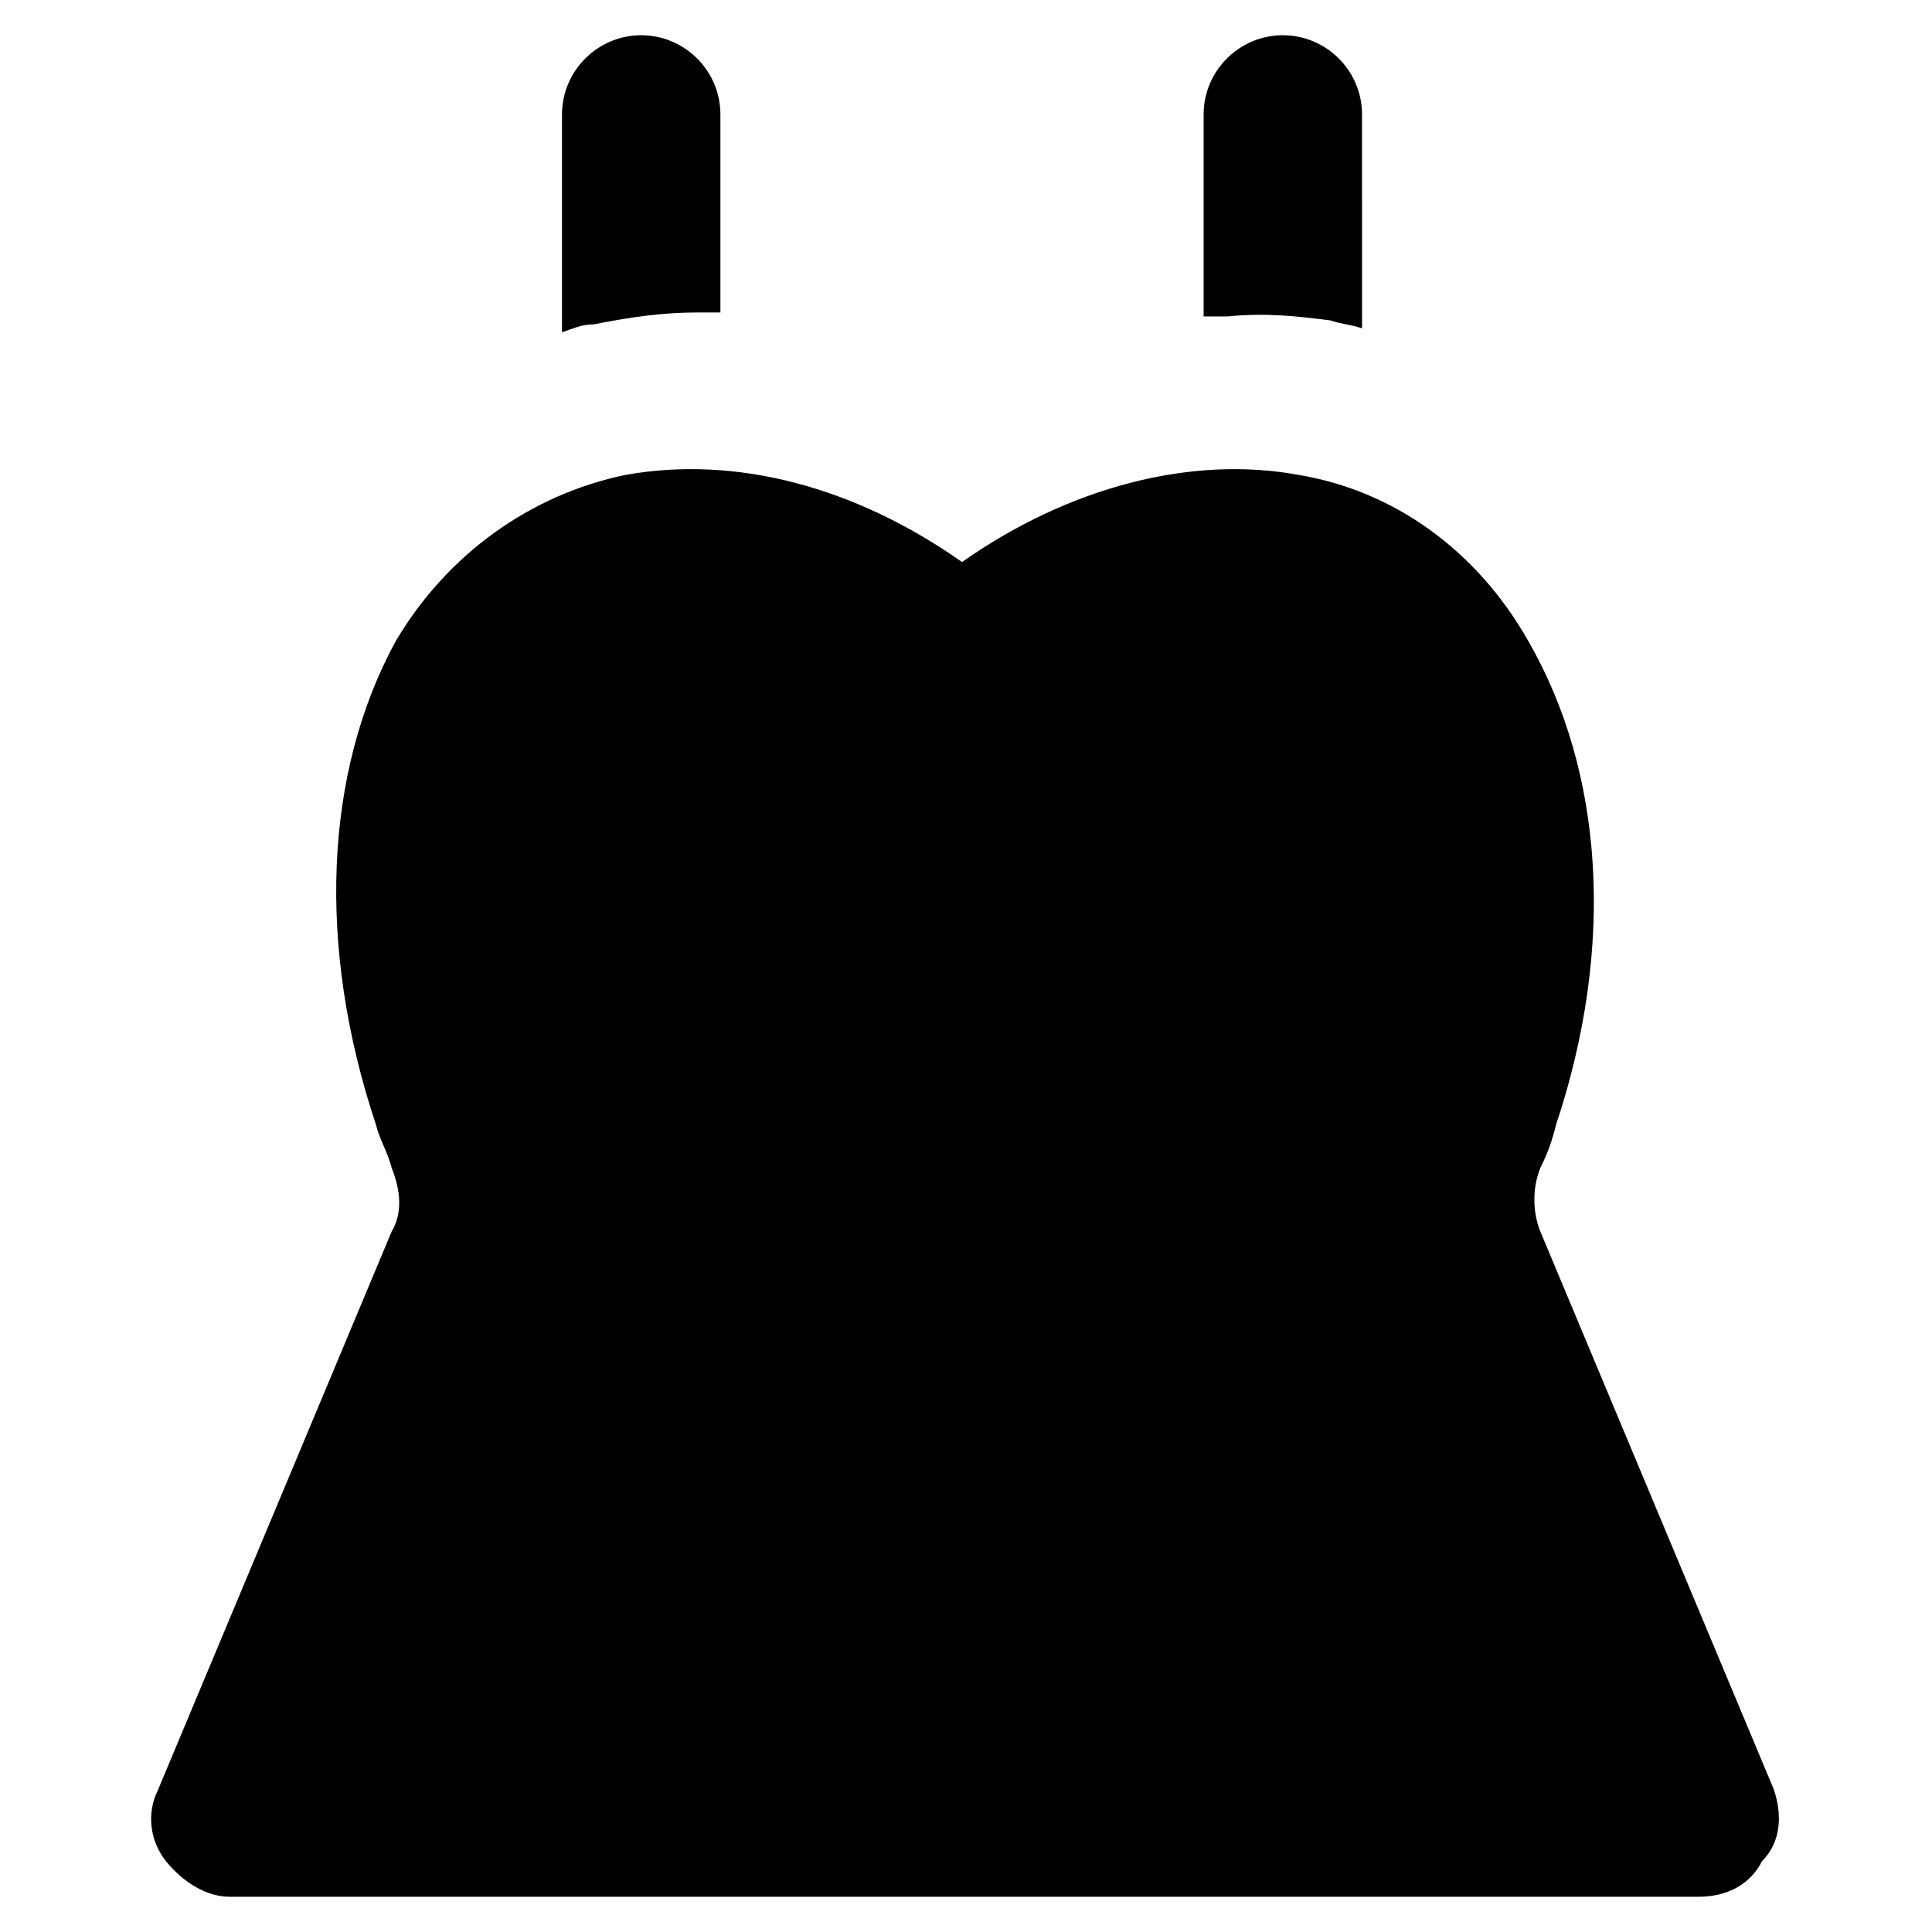 <?xml version="1.0" encoding="UTF-8"?>
<!-- Uploaded to: ICON Repo, www.iconrepo.com, Generator: ICON Repo Mixer Tools -->
<svg fill="#000000" width="800px" height="800px" version="1.1" viewBox="144 144 512 512" xmlns="http://www.w3.org/2000/svg">
 <g>
  <path d="m614.12 618.32-61.926-147.99c-2.098-5.246-2.098-11.547 0-16.793 2.098-4.199 3.148-7.348 4.199-11.547 15.742-47.23 12.594-93.414-7.348-128.05-13.645-24.141-35.688-39.887-60.879-44.082-28.34-5.246-60.879 3.148-89.215 23.09-28.34-19.941-59.828-28.34-89.215-23.09-25.191 5.246-47.23 20.992-60.879 44.082-18.895 34.633-20.992 80.816-5.246 128.05 1.051 4.199 3.148 7.348 4.199 11.547 2.098 5.246 3.148 11.547 0 16.793l-61.93 147.99c-3.148 6.297-2.098 13.645 2.098 18.895 4.199 5.246 10.496 9.445 16.793 9.445h389.4c7.348 0 13.645-3.148 16.793-9.445 5.25-5.25 5.25-12.598 3.152-18.895z"/>
  <path d="m496.56 228.91c3.148 1.051 5.246 1.051 8.398 2.098l-0.004-56.68c0-11.547-9.445-20.992-20.992-20.992s-20.992 9.445-20.992 20.992v53.531h6.297c10.5-1.051 18.895 0 27.293 1.051z"/>
  <path d="m328.62 226.81h6.297v-52.48c0-11.547-9.445-20.992-20.992-20.992-11.547 0-20.992 9.445-20.992 20.992v57.727c3.148-1.051 5.246-2.098 8.398-2.098 10.496-2.098 18.895-3.148 27.289-3.148z"/>
 </g>
</svg>